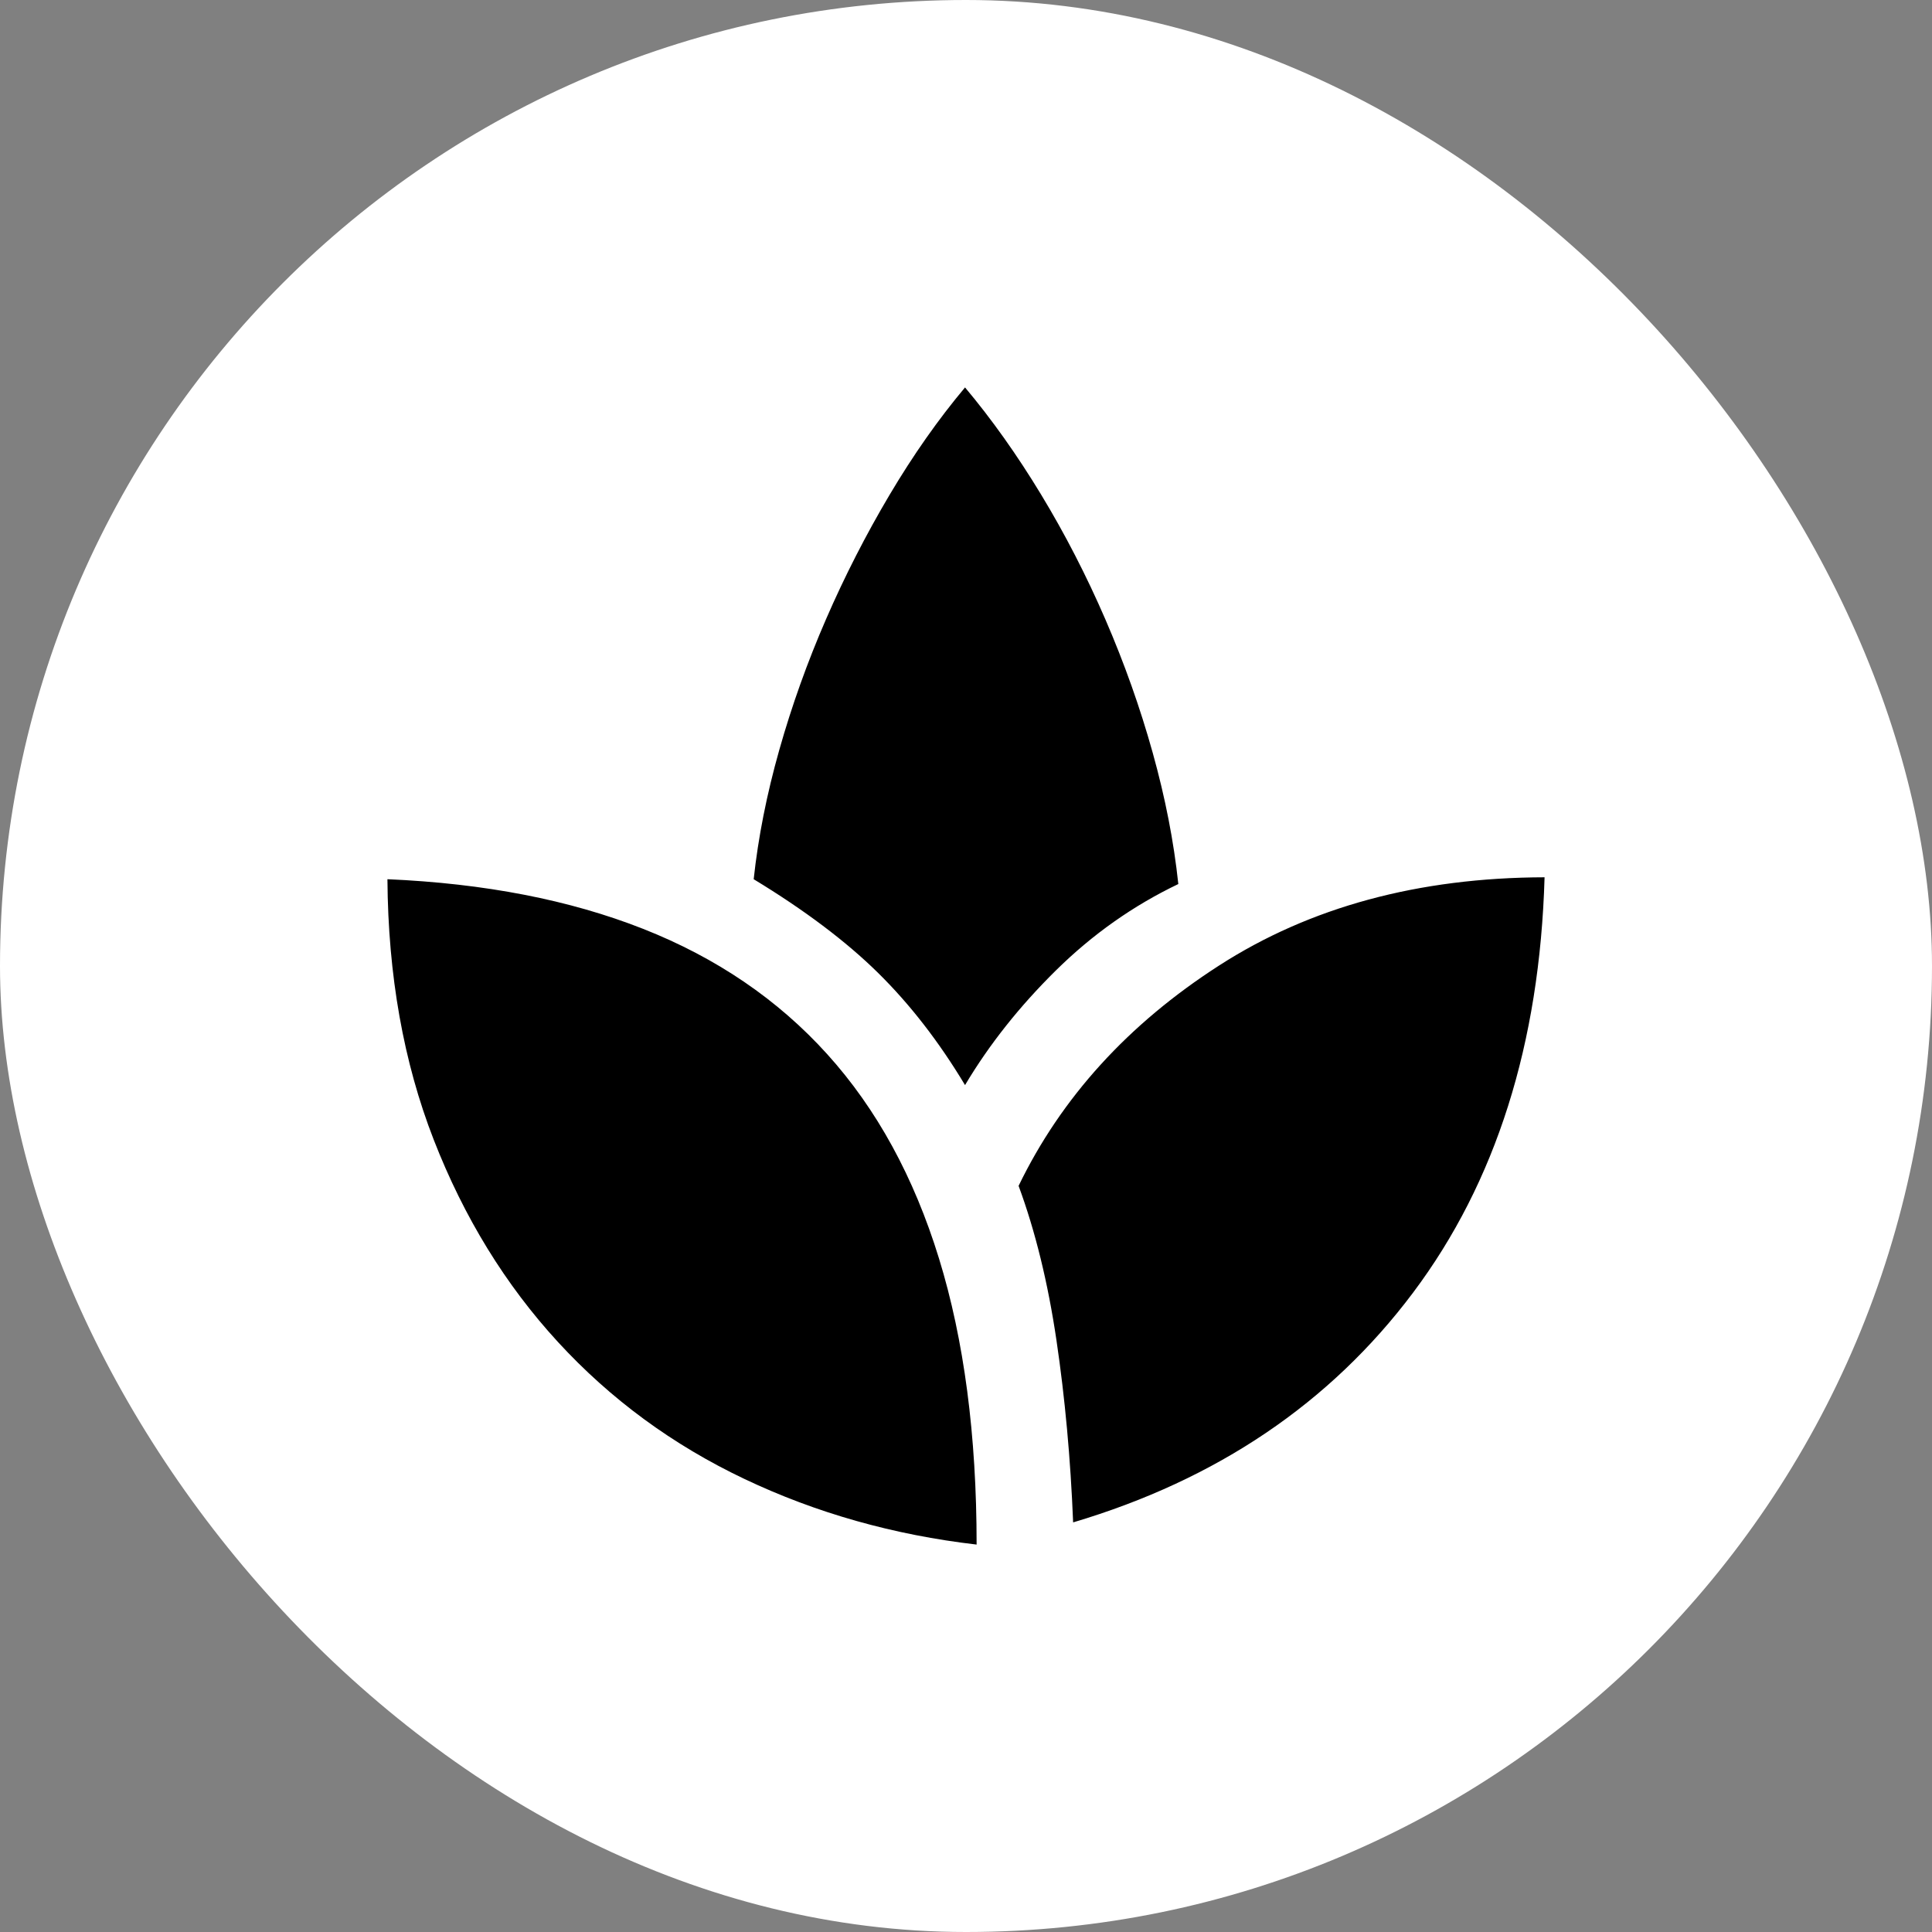 <svg width="500" height="500" viewBox="0 0 500 500" fill="none" xmlns="http://www.w3.org/2000/svg">
<rect x="0" y="0" width="500" height="500" fill="#808080" stroke="none"/>
<rect width="500" height="500" rx="250" fill="white"/>
<g clip-path="url(#clip0_10_18)">
<path d="M252.748 399.733C231.269 397.238 211.246 391.581 192.68 382.763C174.114 373.946 158.026 362.133 144.413 347.326C130.801 332.519 120.082 315.071 112.256 294.982C104.43 274.893 100.434 252.412 100.268 227.54C125.41 228.621 147.473 232.905 166.455 240.392C185.436 247.879 201.318 258.693 214.097 272.834C226.876 286.975 236.513 304.59 243.007 325.677C249.501 346.765 252.748 371.45 252.748 399.733ZM249.75 280.82C243.007 269.59 235.493 259.899 227.21 251.747C218.926 243.595 208.207 235.525 195.053 227.54C196.218 216.726 198.424 205.58 201.672 194.099C204.918 182.62 208.956 171.328 213.785 160.223C218.614 149.117 224.088 138.407 230.207 128.092C236.326 117.778 242.841 108.502 249.75 100.267C256.661 108.502 263.217 117.736 269.42 127.968C275.622 138.199 281.179 148.993 286.091 160.347C291.003 171.702 295.083 183.202 298.329 194.848C301.577 206.494 303.783 217.807 304.948 228.788C293.293 234.361 282.74 241.806 273.291 251.123C263.841 260.44 255.995 270.339 249.75 280.82ZM277.725 393.993C277.058 377.522 275.622 361.821 273.415 346.889C271.209 331.958 267.942 318.628 263.612 306.899C274.685 284.023 291.982 265.015 315.501 249.875C339.02 234.735 367.097 227.124 399.733 227.041C398.485 270.131 387.141 305.963 365.703 334.537C344.265 363.111 314.938 382.93 277.725 393.993Z" fill="black"/>
</g>
<defs>
<clipPath id="clip0_10_18">
<rect width="300" height="300" fill="white" transform="translate(100 100)"/>
</clipPath>
</defs>
</svg>
